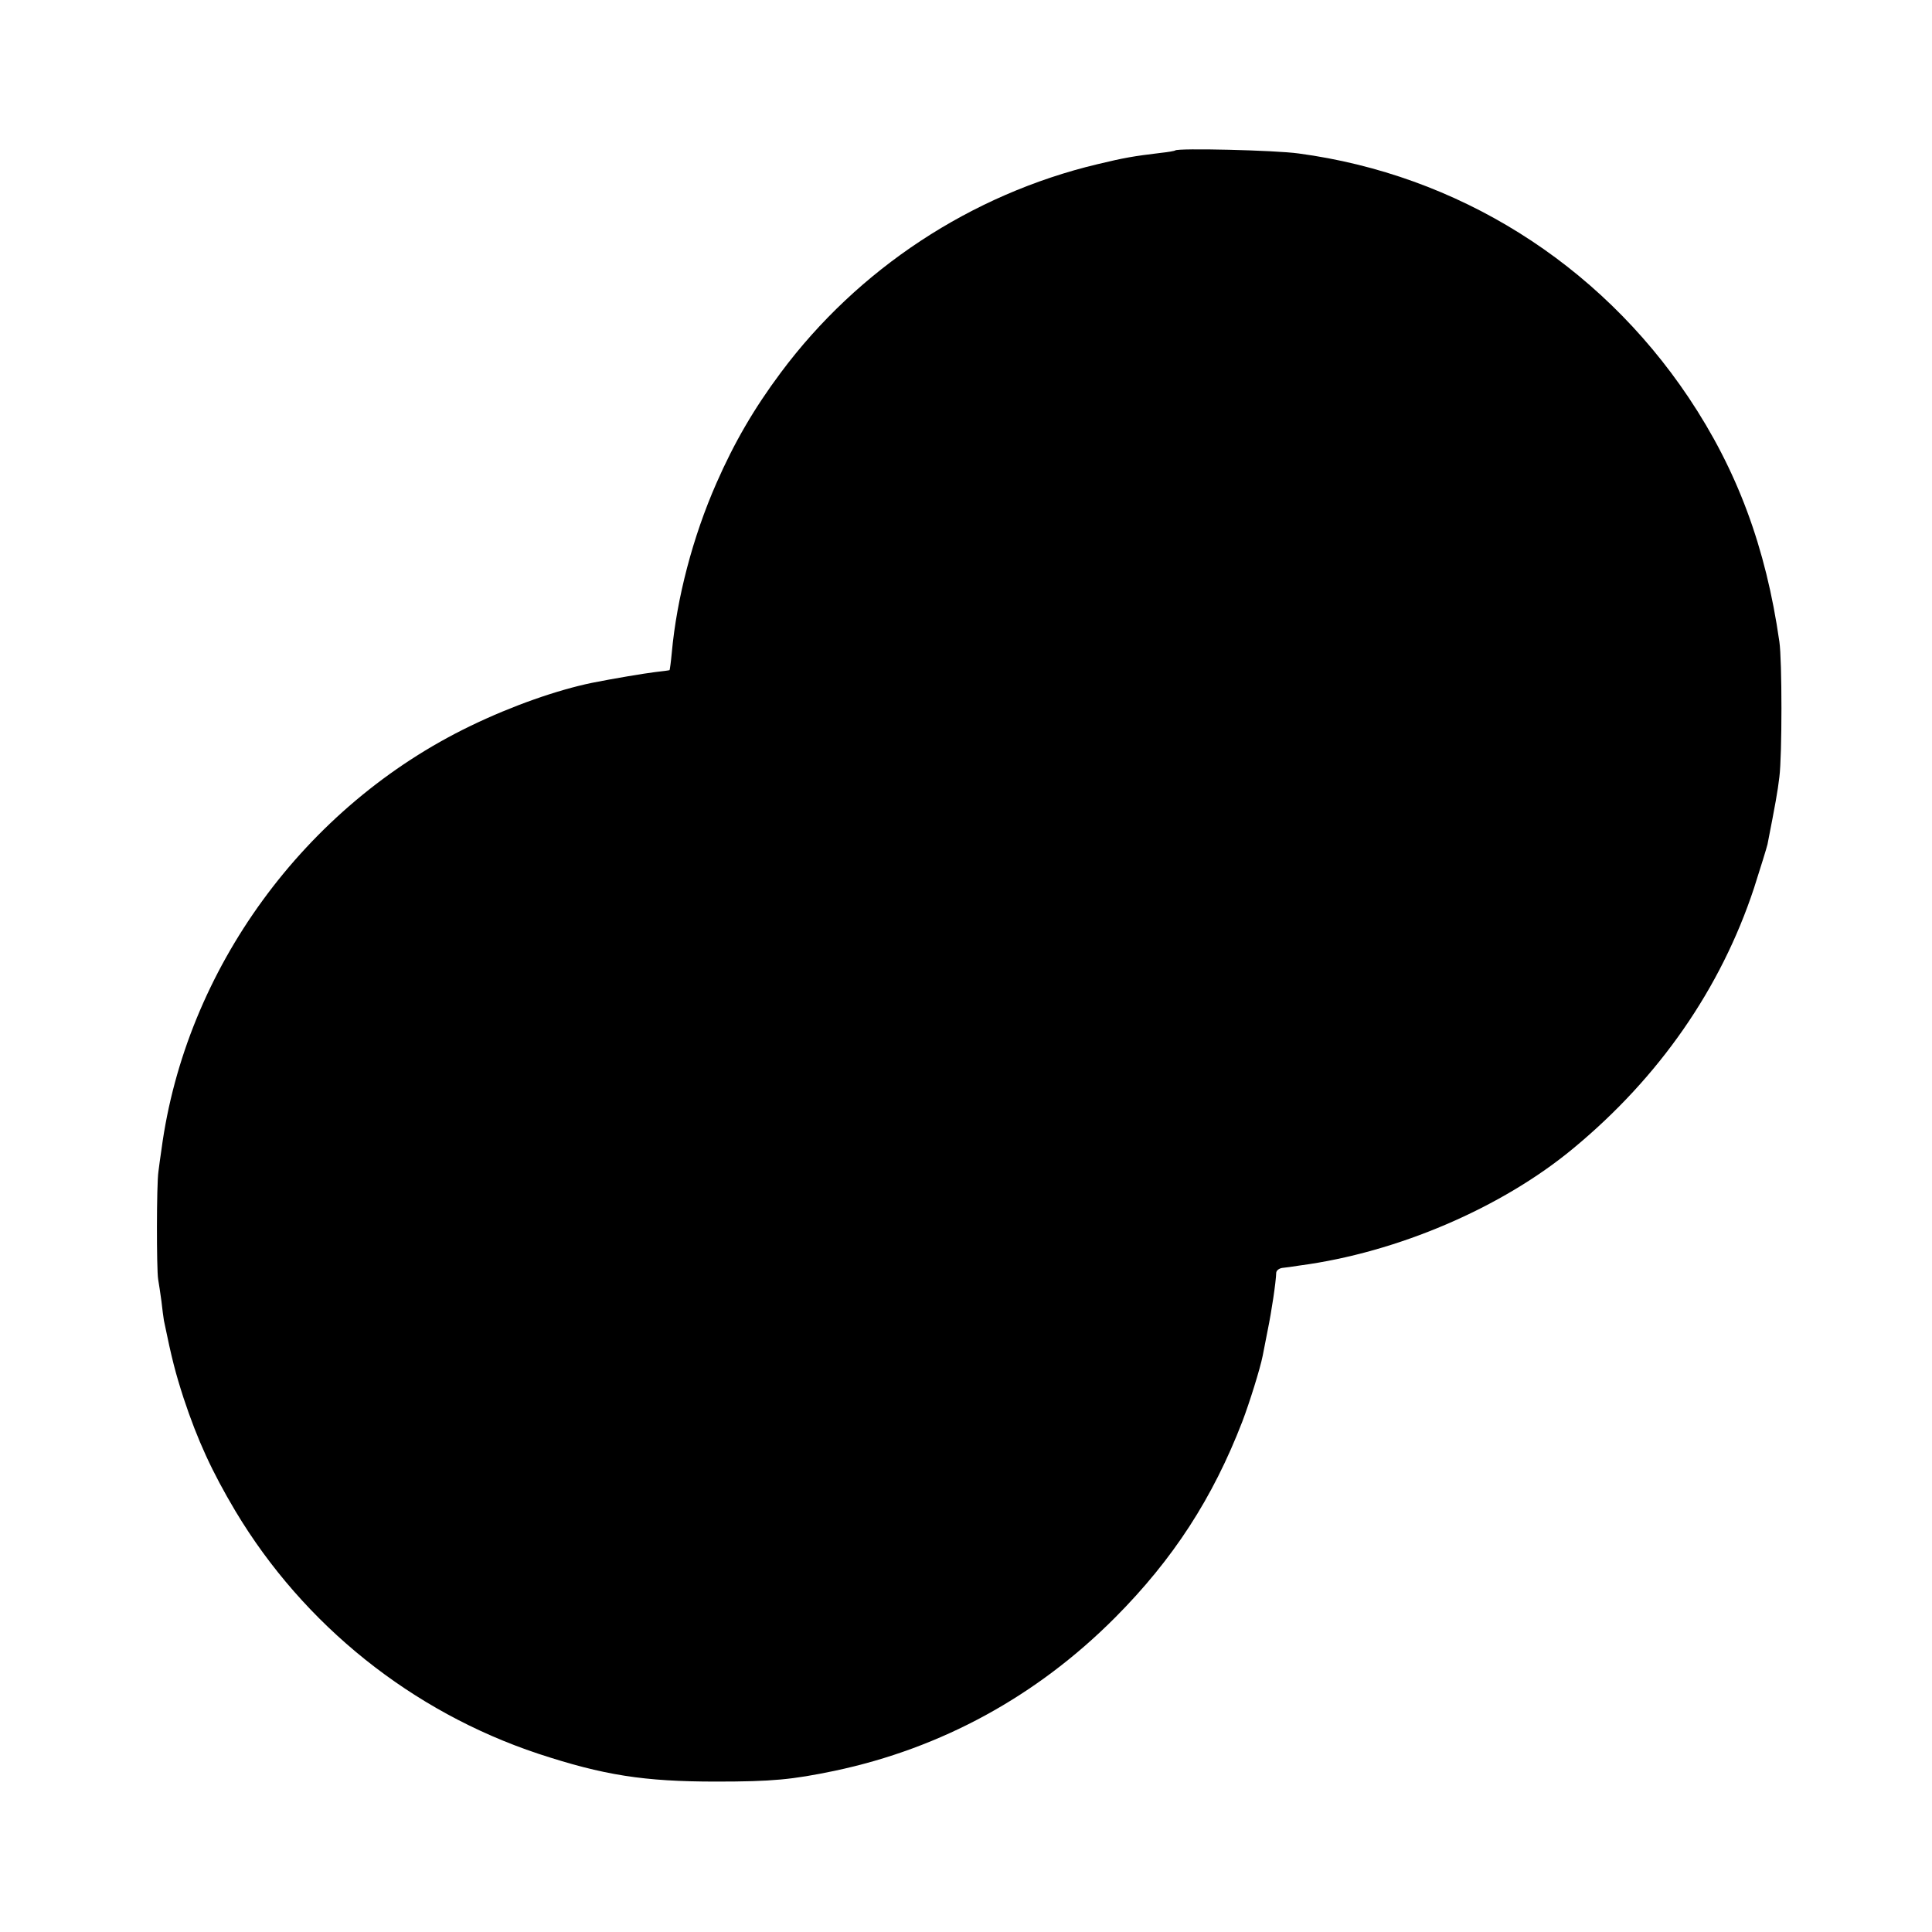 <svg version="1.0" xmlns="http://www.w3.org/2000/svg" width="933.333" height="933.333" viewBox="0 0 700 700"><path d="M425.8 54.5c-.2.2-2.5.6-5.3.9-9.9 1.2-12.9 1.7-22.9 4.1-45.7 10.9-86.7 37.9-114.7 75.5-9.7 13-16.9 25.4-23.3 40-8.6 19.5-14.4 41.8-16.2 61.5-.3 3.3-.7 6.1-.8 6.3-.2.1-2.5.4-5.2.7-4.1.5-15.4 2.4-22.9 3.9-12.6 2.6-28.9 8.3-44 15.6-60.1 29-103.3 88.2-112 153.5-.4 2.7-.9 6.3-1.1 8-.7 4.5-.7 35.5-.1 39 .3 1.6.8 5.2 1.2 8 .3 2.7.7 5.9.9 7 2.9 14.1 4.2 19 7.1 28 5.1 15.4 10.3 26.7 18.8 41 24.8 41.4 64 72.7 109.7 87.9 23.7 7.8 38.2 10.1 64.5 10.1 20.3 0 27.5-.7 42.9-3.9 38.8-8.2 73.3-27.1 101.6-55.5 21.1-21.2 35.4-43.3 46.1-71 2.6-6.8 6.5-19.3 7.4-23.9.2-.9 1-5.1 1.8-9.2 1.4-6.8 3-17.4 3.1-20.9.1-.8 1-1.5 2.1-1.7 1.1-.1 4-.5 6.5-.9 35.3-4.7 73.1-20.9 99-42.4 31.2-25.8 53.5-58 65.5-94.3 2.4-7.5 4.6-14.6 4.9-15.9 2.8-14.3 3.7-19.2 4.3-24.4 1-7.6 1-42.4 0-49-4.9-34.3-15.3-62.2-32.9-88.5-32.7-48.8-83.8-80.7-141.3-88.4-8.6-1.2-43.7-2-44.7-1.1z"/></svg>